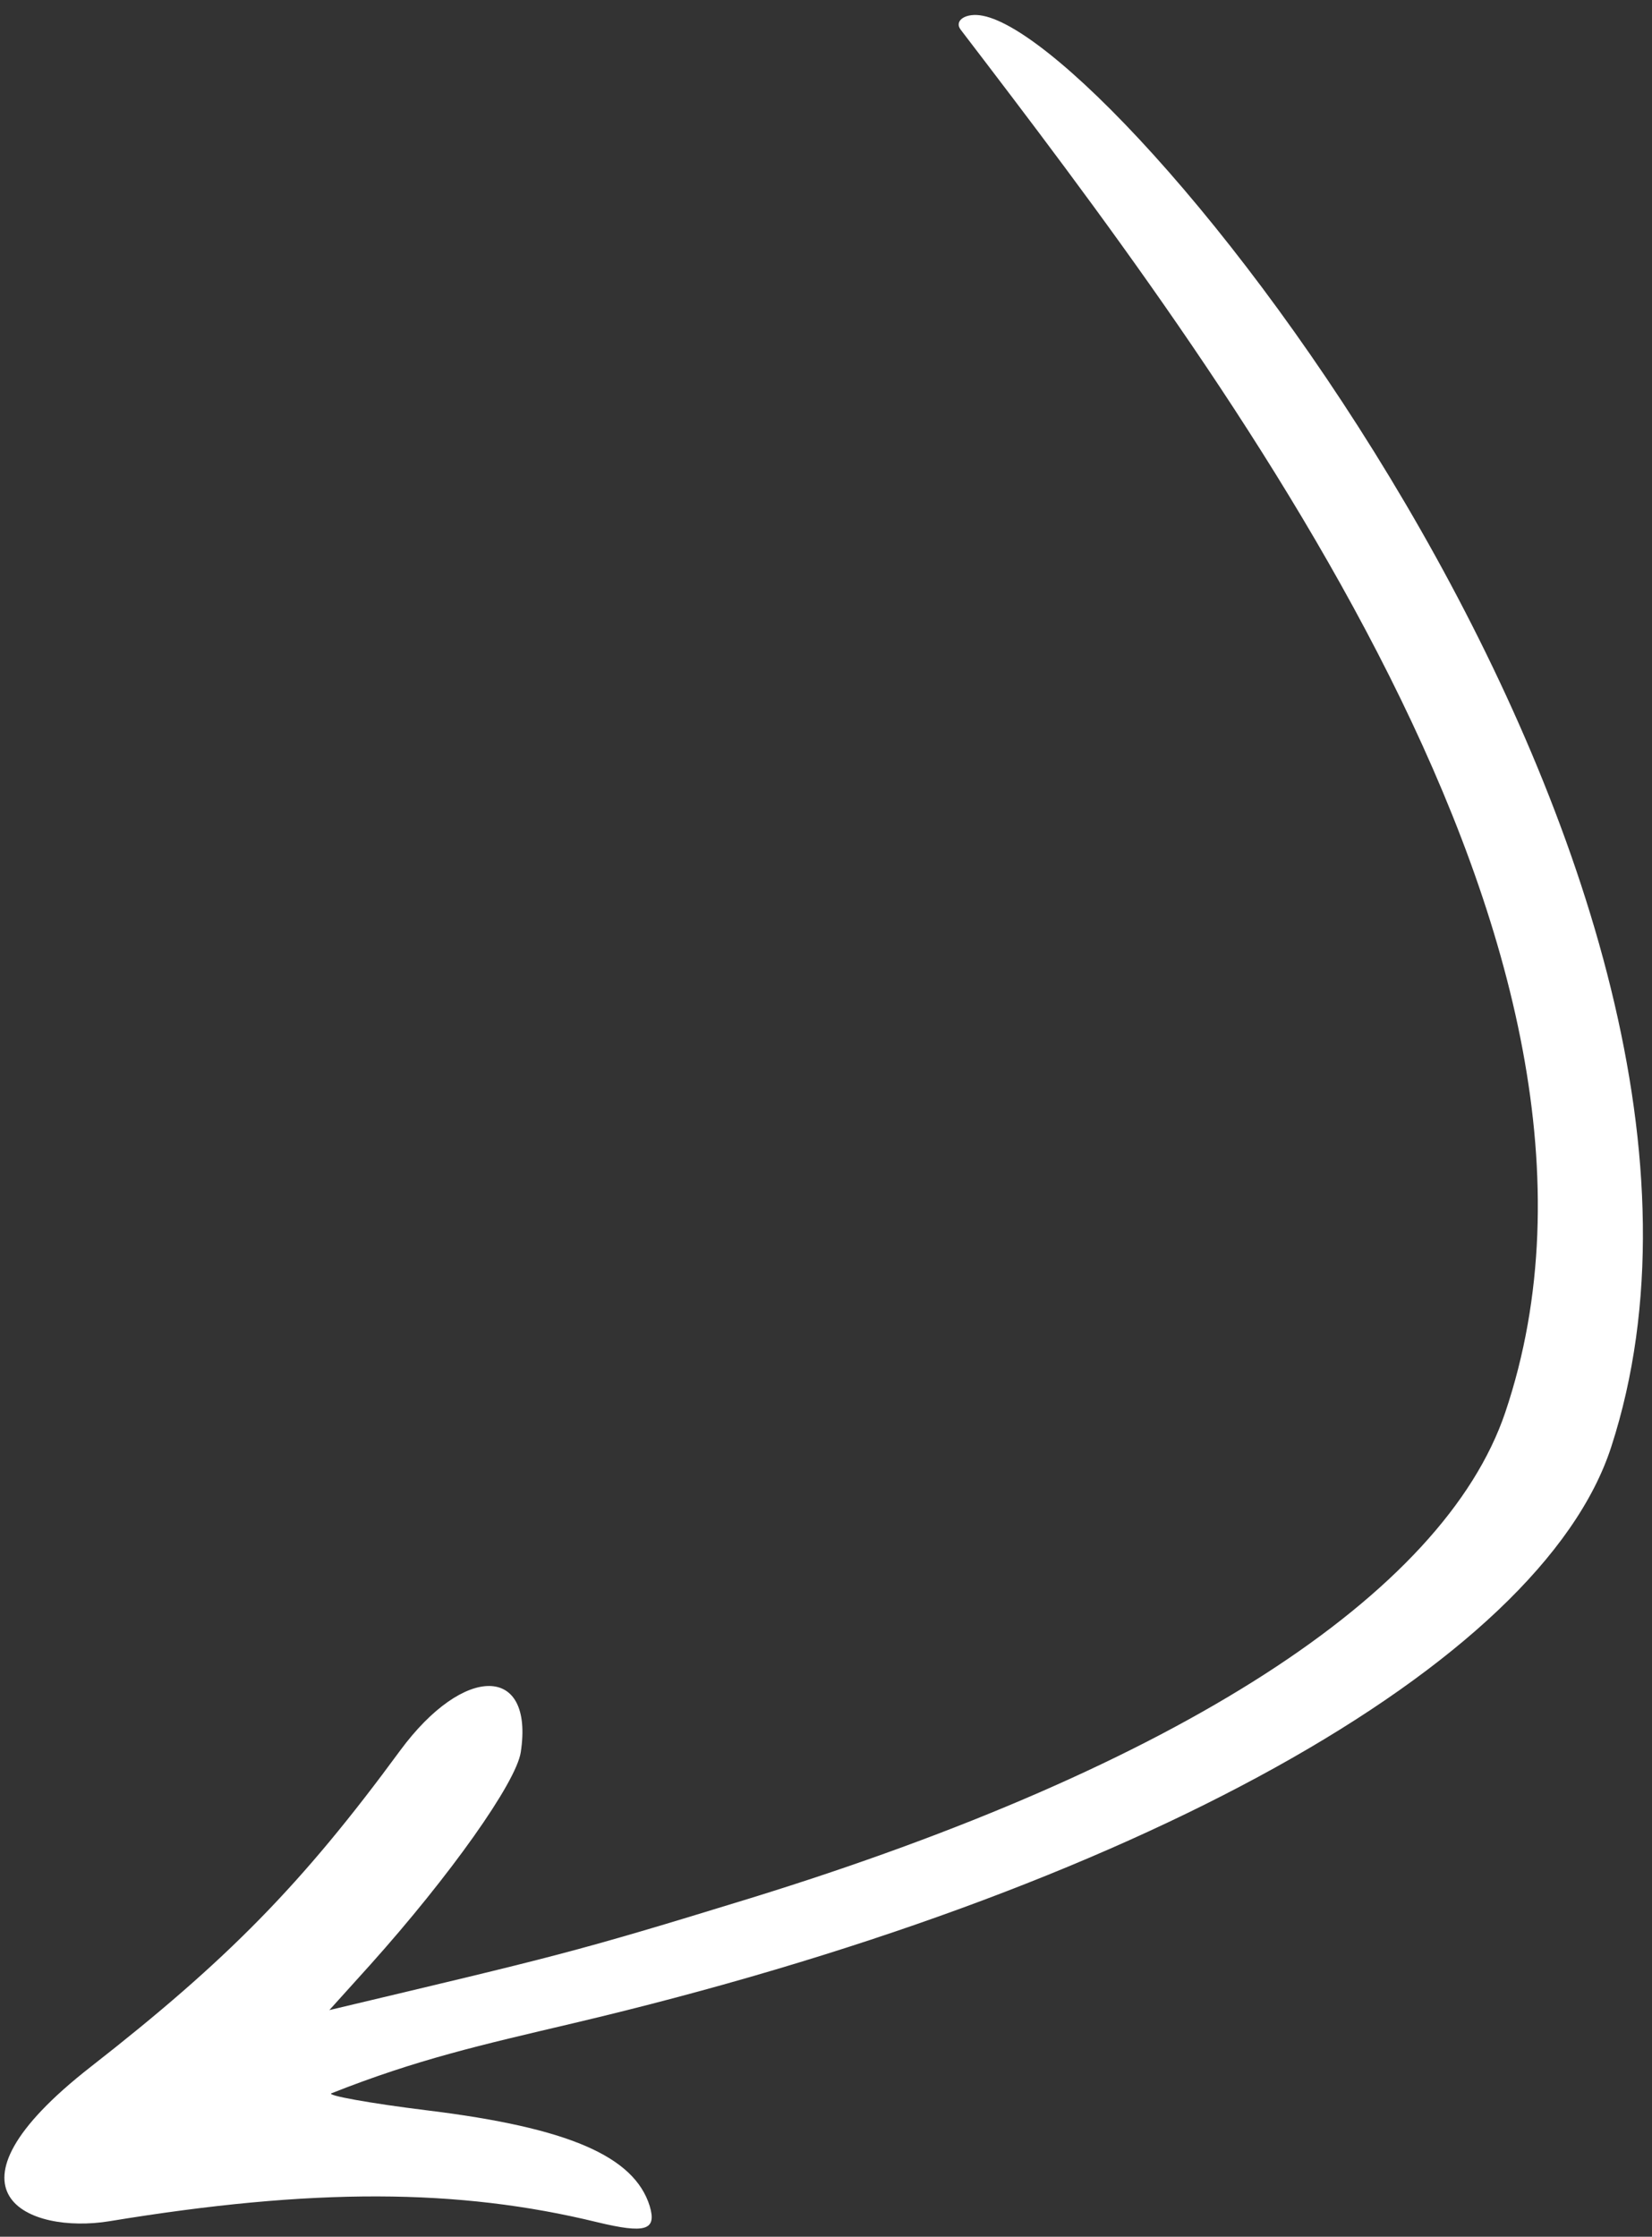 <svg width="65" height="88" viewBox="0 0 65 88" fill="none" xmlns="http://www.w3.org/2000/svg">
<rect x="0" y="0" width="65" height="88" fill="#333333" stroke="none"/>
<path fill-rule="evenodd" clip-rule="evenodd" d="M38.669 0.62C44.451 1.73 70.595 34.697 63.4 56.913C60.624 65.51 44.549 74.414 22.545 79.603C18.916 80.459 16.417 81.019 13.042 82.356C12.824 82.434 14.521 82.747 16.846 83.033C22.352 83.71 24.956 84.829 25.565 86.796C25.847 87.751 25.396 87.886 23.491 87.426C18.032 86.095 12.325 86.069 4.3 87.39C1.147 87.905 -2.784 86.275 3.572 81.313C8.949 77.114 11.864 74.158 15.743 68.873C18.264 65.452 21.018 65.496 20.49 68.937C20.309 70.129 17.705 73.801 14.566 77.302L12.959 79.083C21.899 76.955 22.467 76.852 29.52 74.682C46.282 69.507 56.798 62.748 59.227 55.566C65.35 37.401 48.089 14.623 37.803 1.173C37.518 0.808 38.009 0.486 38.669 0.62Z" fill="white"/>
</svg>
